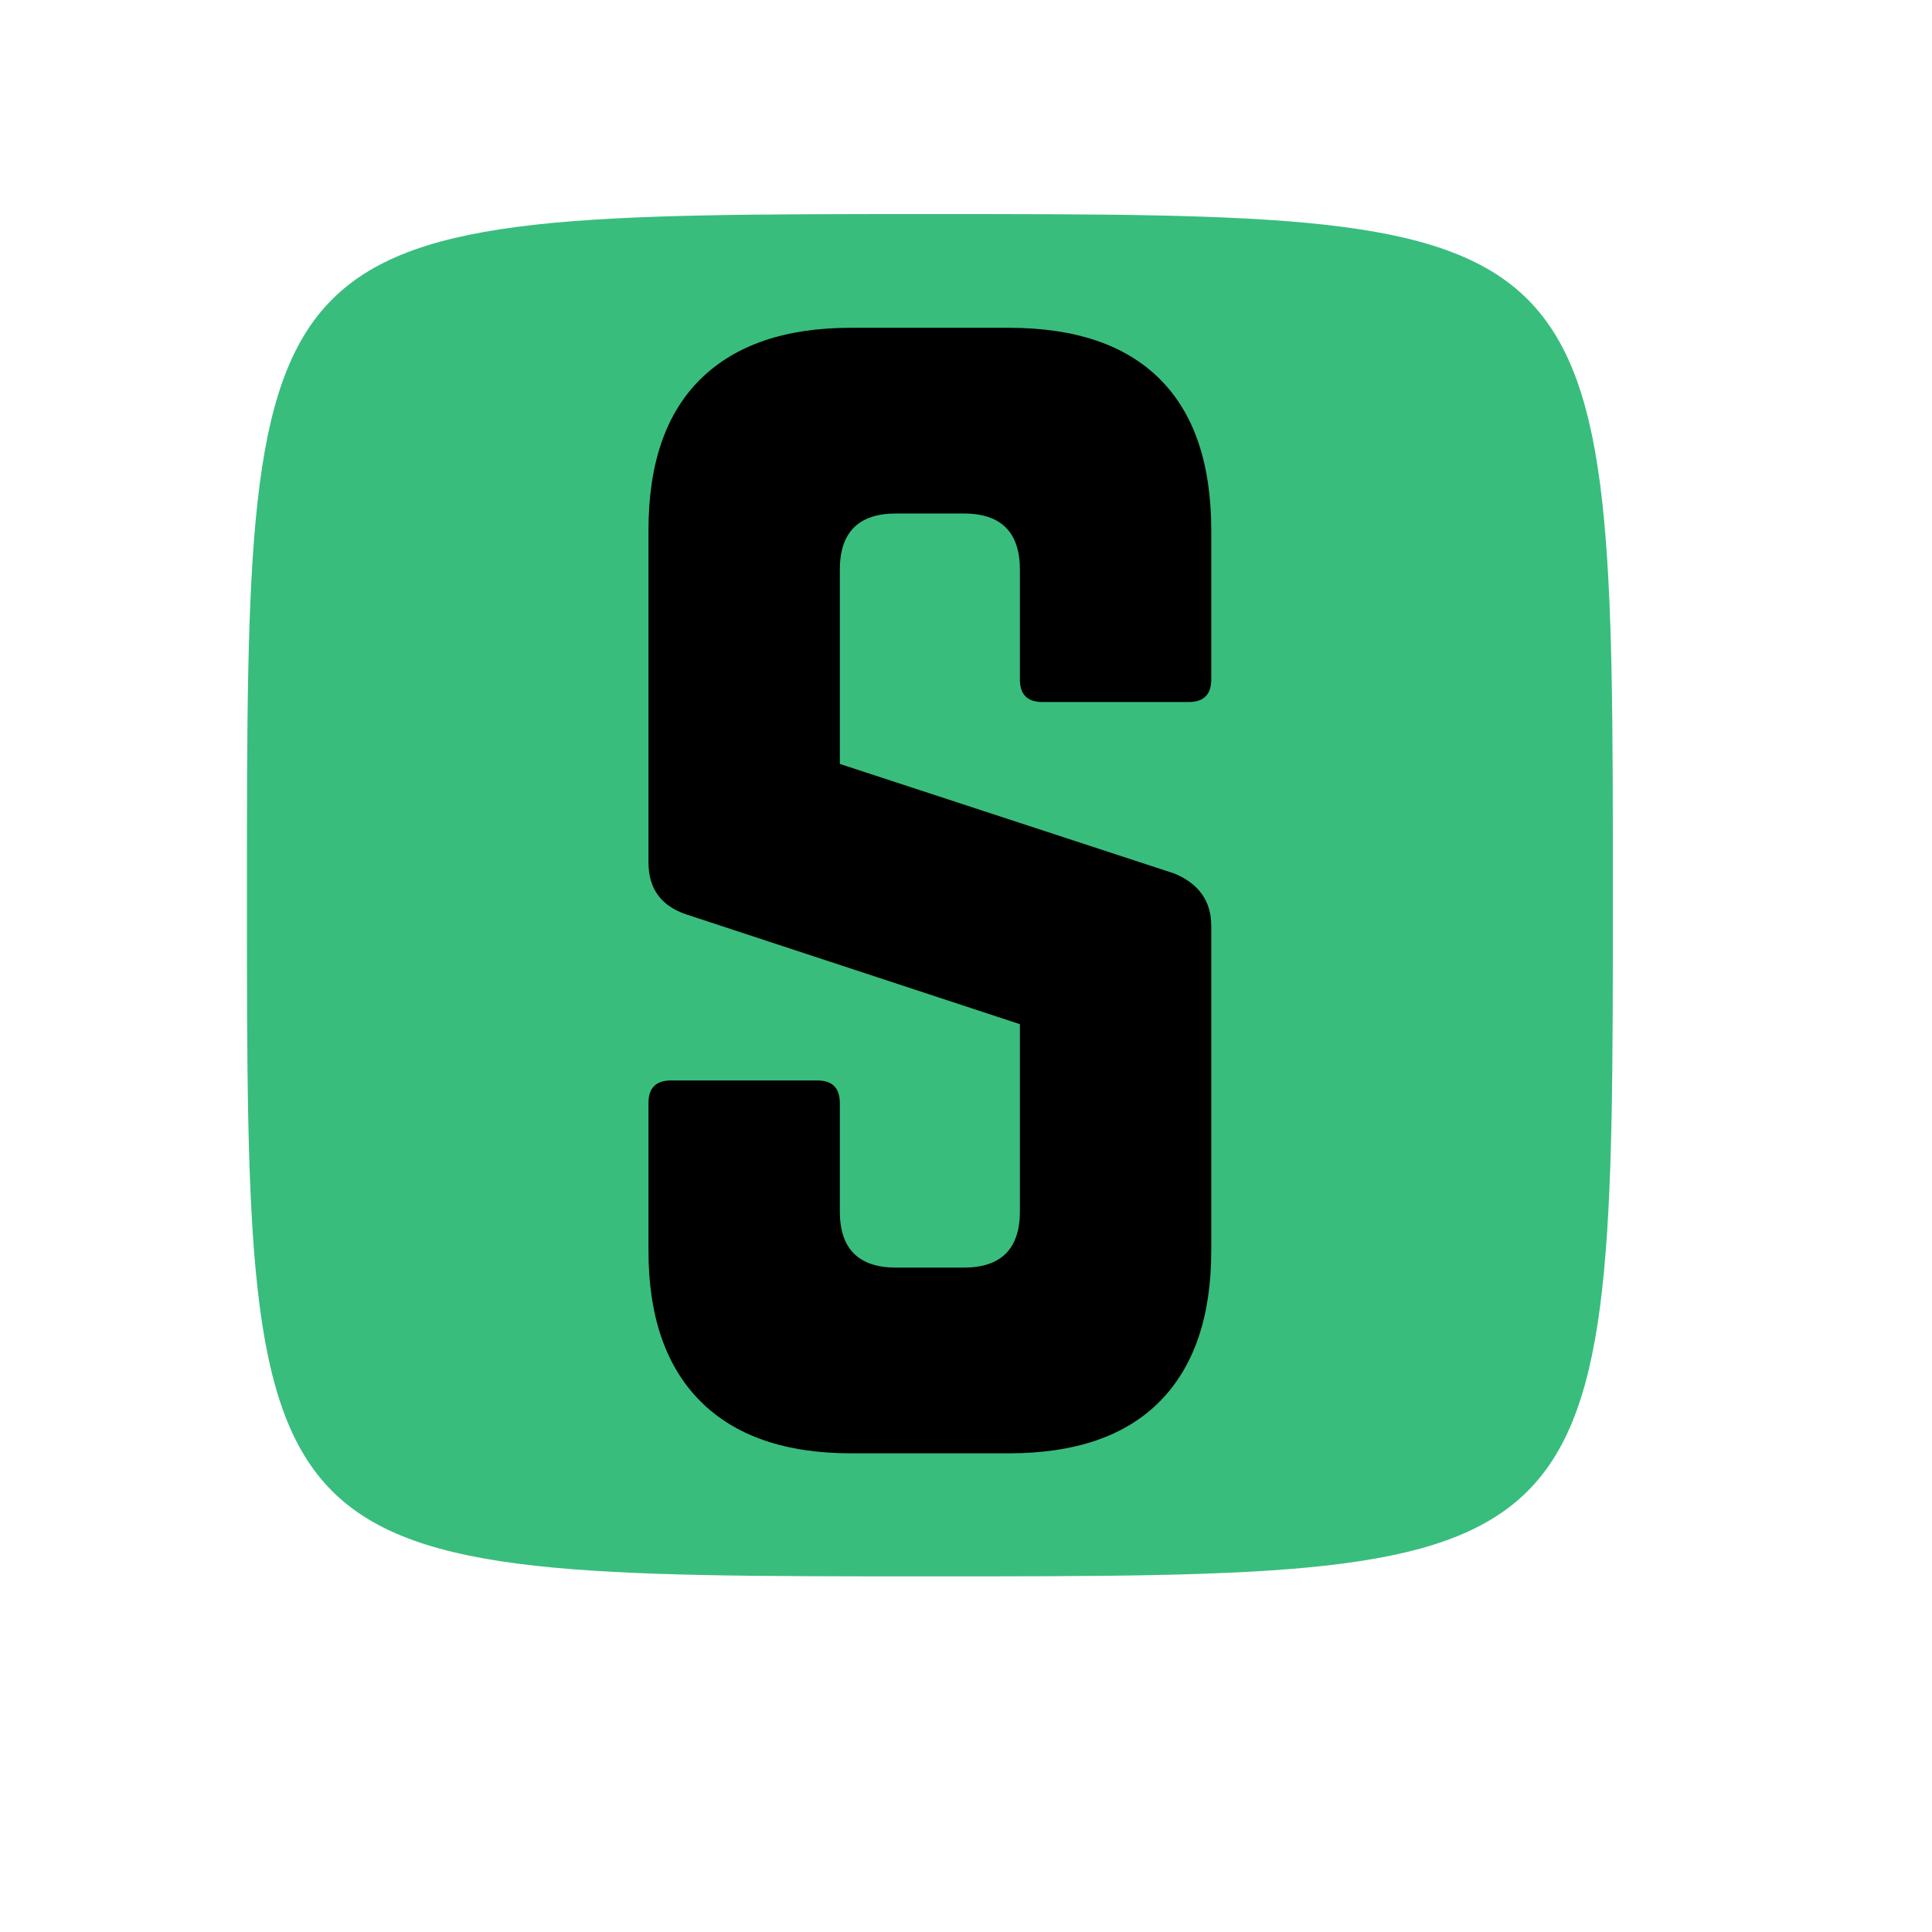 <svg xmlns="http://www.w3.org/2000/svg" xmlns:xlink="http://www.w3.org/1999/xlink" width="500" zoomAndPan="magnify" viewBox="0 0 375 375" height="500" preserveAspectRatio="xMidYMid meet" version="1.2"><defs><clipPath id="b89902facf"><path d="M 47.93 41.535 L 313.43 41.535 L 313.43 306 L 47.93 306 Z M 47.93 41.535 "/></clipPath><clipPath id="5853f30c60"><rect x="0" width="139" y="0" height="330"/></clipPath></defs><g id="dee1528baa"><g clip-rule="nonzero" clip-path="url(#b89902facf)"><path style=" stroke:none;fill-rule:nonzero;fill:#38bd7d;fill-opacity:1;" d="M 47.93 173.762 C 47.93 41.551 47.93 41.551 180.492 41.551 C 313.055 41.551 313.055 41.551 313.055 173.762 C 313.055 305.973 313.055 305.973 180.492 305.973 C 47.93 305.973 47.93 305.973 47.93 173.762 Z M 47.93 173.762 "/></g><g transform="matrix(1,0,0,1,112,8)"><g clip-path="url(#5853f30c60)"><g style="fill:#000000;fill-opacity:1;"><g transform="translate(0.213, 274.09)"><path style="stroke:none" d="M 52.984 -218.469 L 83.562 -218.469 C 96.488 -218.469 106.273 -215.145 112.922 -208.5 C 119.566 -201.863 122.891 -192.082 122.891 -179.156 L 122.891 -150.203 C 122.891 -147.285 121.43 -145.828 118.516 -145.828 L 90.125 -145.828 C 87.207 -145.828 85.75 -147.285 85.75 -150.203 L 85.75 -171.5 C 85.75 -178.781 82.109 -182.422 74.828 -182.422 L 61.719 -182.422 C 54.438 -182.422 50.797 -178.781 50.797 -171.5 L 50.797 -133.812 L 115.797 -112.516 C 120.523 -110.516 122.891 -107.145 122.891 -102.406 L 122.891 -39.328 C 122.891 -26.578 119.566 -16.832 112.922 -10.094 C 106.273 -3.363 96.488 0 83.562 0 L 52.984 0 C 40.234 0 30.488 -3.363 23.75 -10.094 C 17.02 -16.832 13.656 -26.578 13.656 -39.328 L 13.656 -68 C 13.656 -70.914 15.113 -72.375 18.031 -72.375 L 46.422 -72.375 C 49.336 -72.375 50.797 -70.914 50.797 -68 L 50.797 -46.969 C 50.797 -39.688 54.438 -36.047 61.719 -36.047 L 74.828 -36.047 C 82.109 -36.047 85.75 -39.688 85.75 -46.969 L 85.75 -83.297 L 21.031 -104.594 C 16.113 -106.227 13.656 -109.598 13.656 -114.703 L 13.656 -179.156 C 13.656 -192.082 17.02 -201.863 23.75 -208.5 C 30.488 -215.145 40.234 -218.469 52.984 -218.469 Z M 52.984 -218.469 "/></g></g></g></g></g></svg>